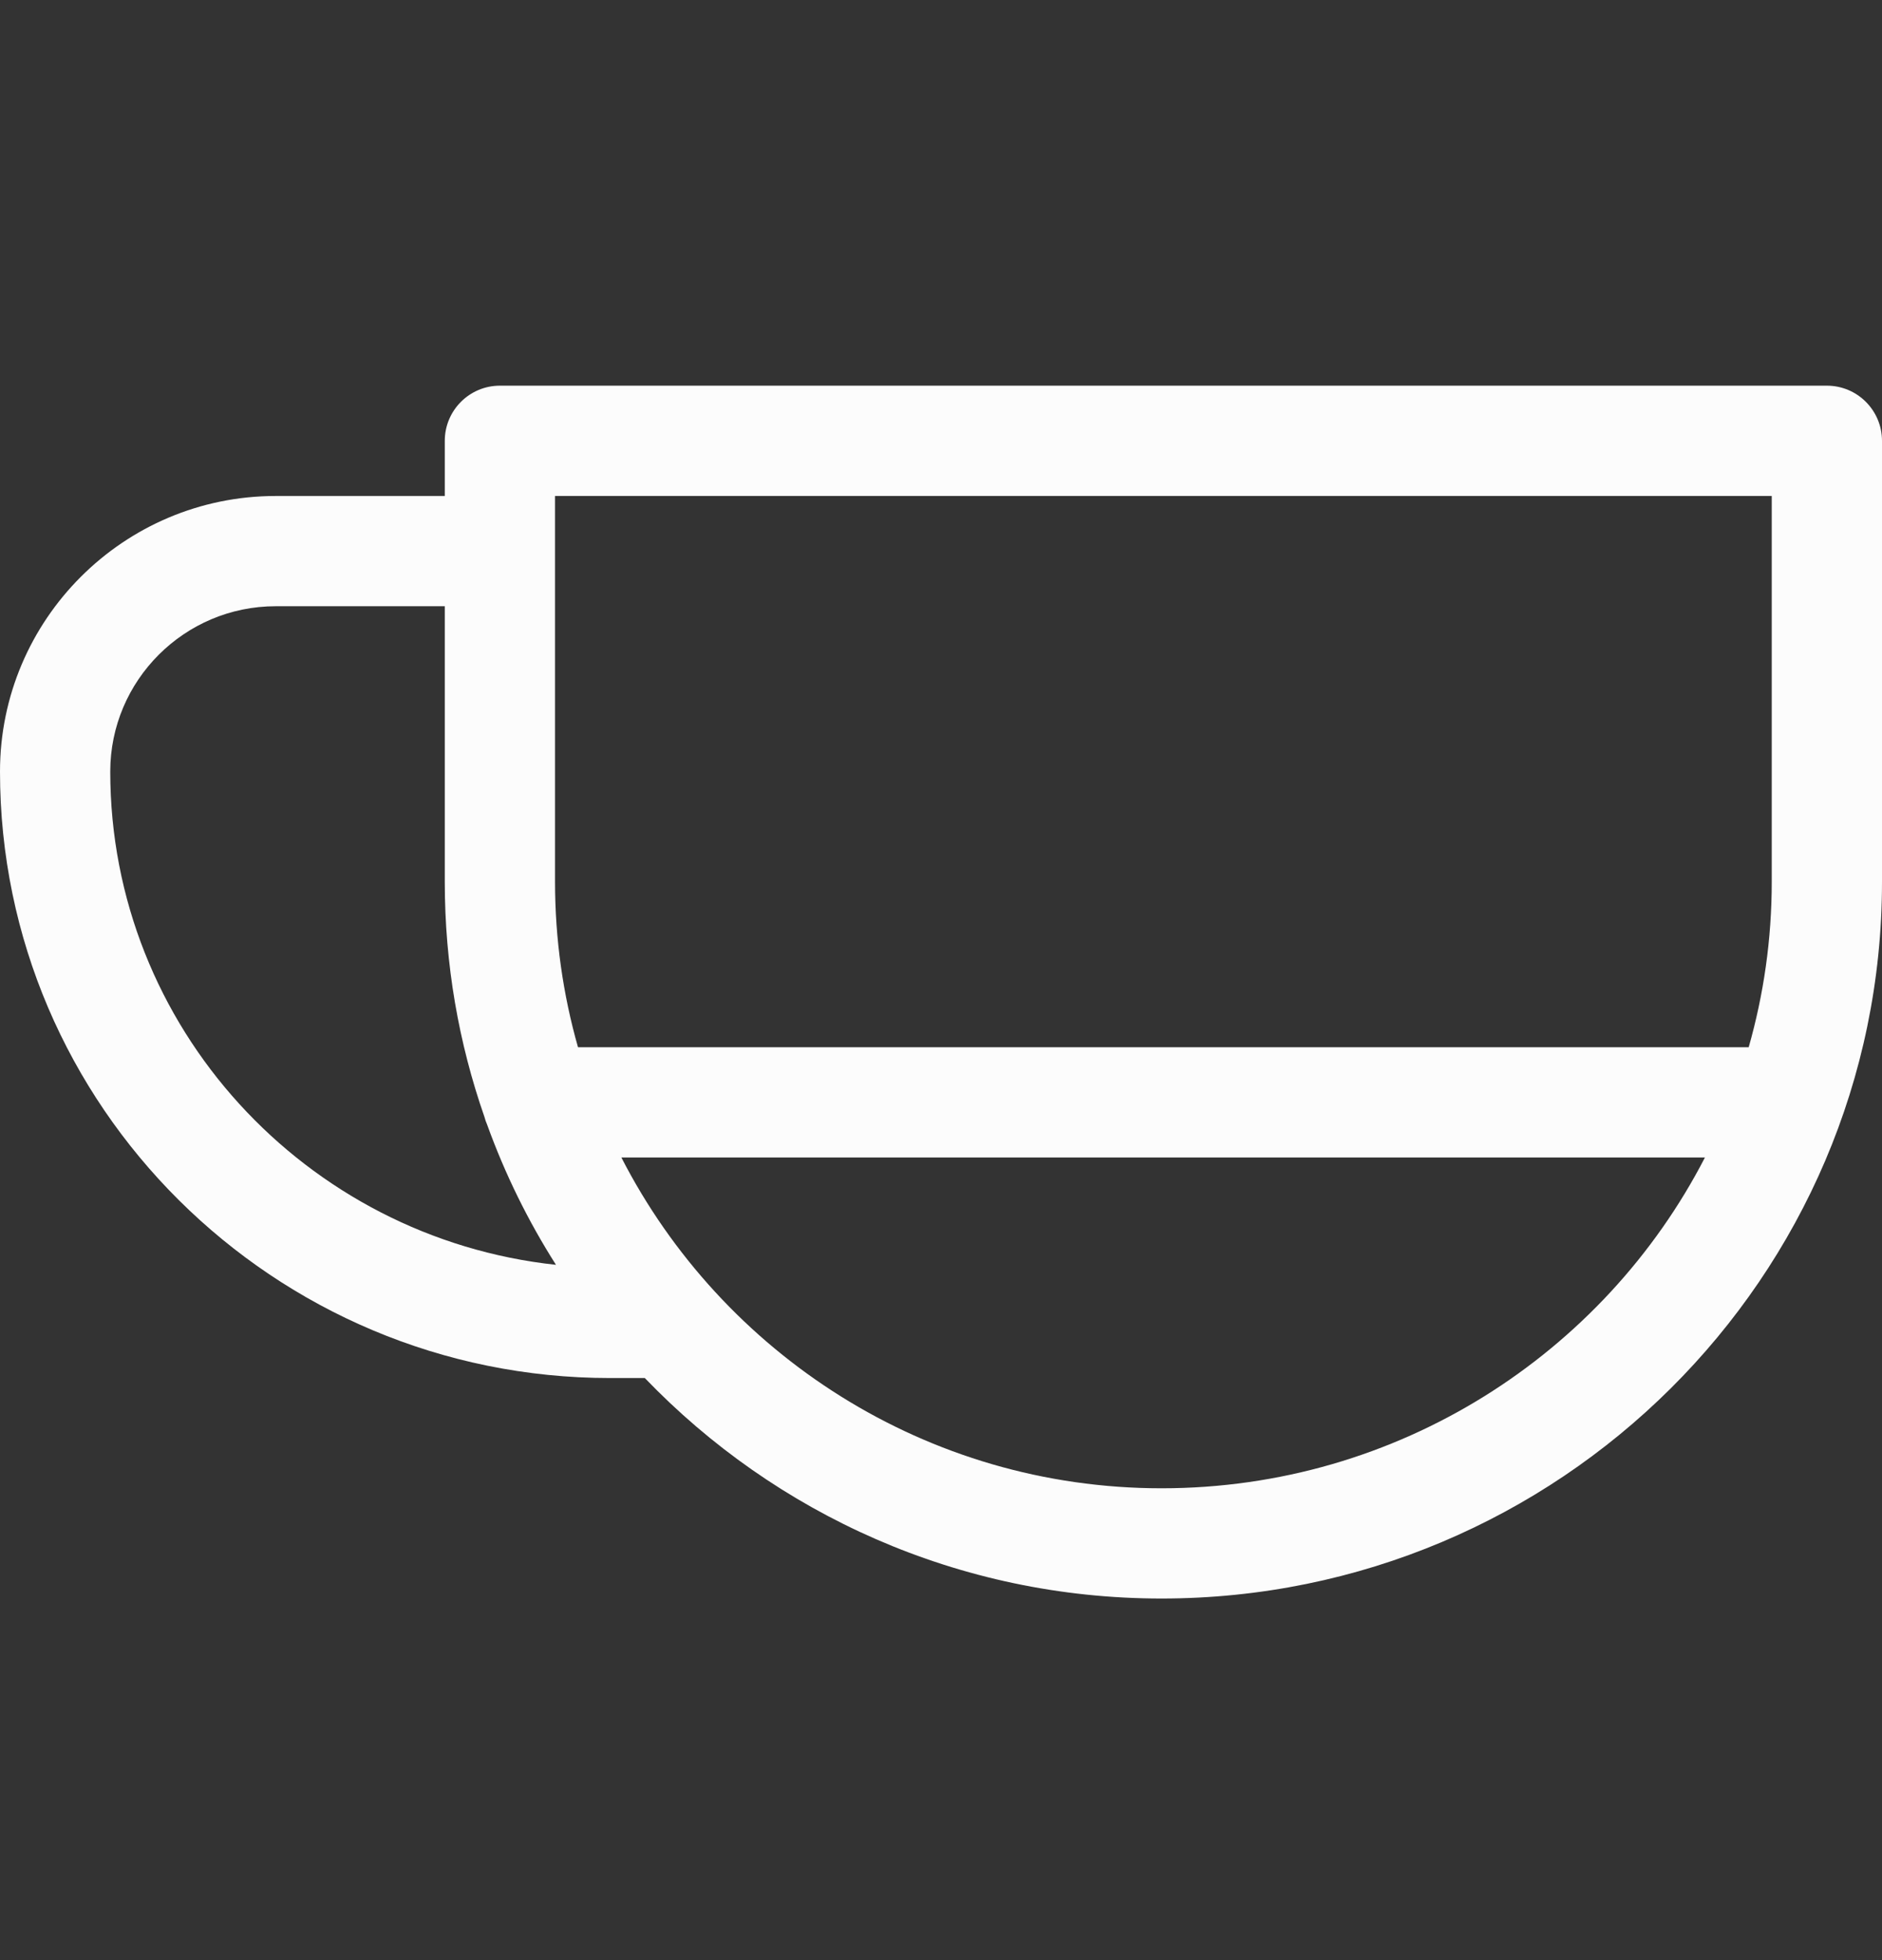 <svg width="24" height="25" viewBox="0 0 24 25" fill="none" xmlns="http://www.w3.org/2000/svg">
<rect x="0" y="0" width="24" height="25" fill="#333333" stroke="none"/>
<path d="M23.297 4.919H6.375C5.987 4.919 5.672 5.234 5.672 5.623V6.326H3.516C1.577 6.326 0 7.903 0 9.841C0 14.106 3.491 17.576 7.781 17.576H8.223C9.887 19.308 12.226 20.388 14.812 20.388C19.878 20.388 24 16.288 24 11.248V5.623C24 5.234 23.685 4.919 23.297 4.919ZM7.078 6.326H22.594V11.248C22.594 11.979 22.491 12.686 22.3 13.357H7.371C7.18 12.686 7.078 11.979 7.078 11.248V6.326ZM1.406 9.841C1.406 8.678 2.353 7.732 3.516 7.732H5.672V11.248C5.672 12.298 5.85 13.306 6.178 14.246C6.187 14.28 6.198 14.313 6.212 14.344C6.44 14.975 6.735 15.574 7.09 16.132C3.899 15.789 1.406 13.099 1.406 9.841ZM14.812 18.982C11.813 18.982 9.207 17.265 7.924 14.763H21.742C20.452 17.265 17.83 18.982 14.812 18.982Z" fill="#FCFCFC"/>
</svg>

